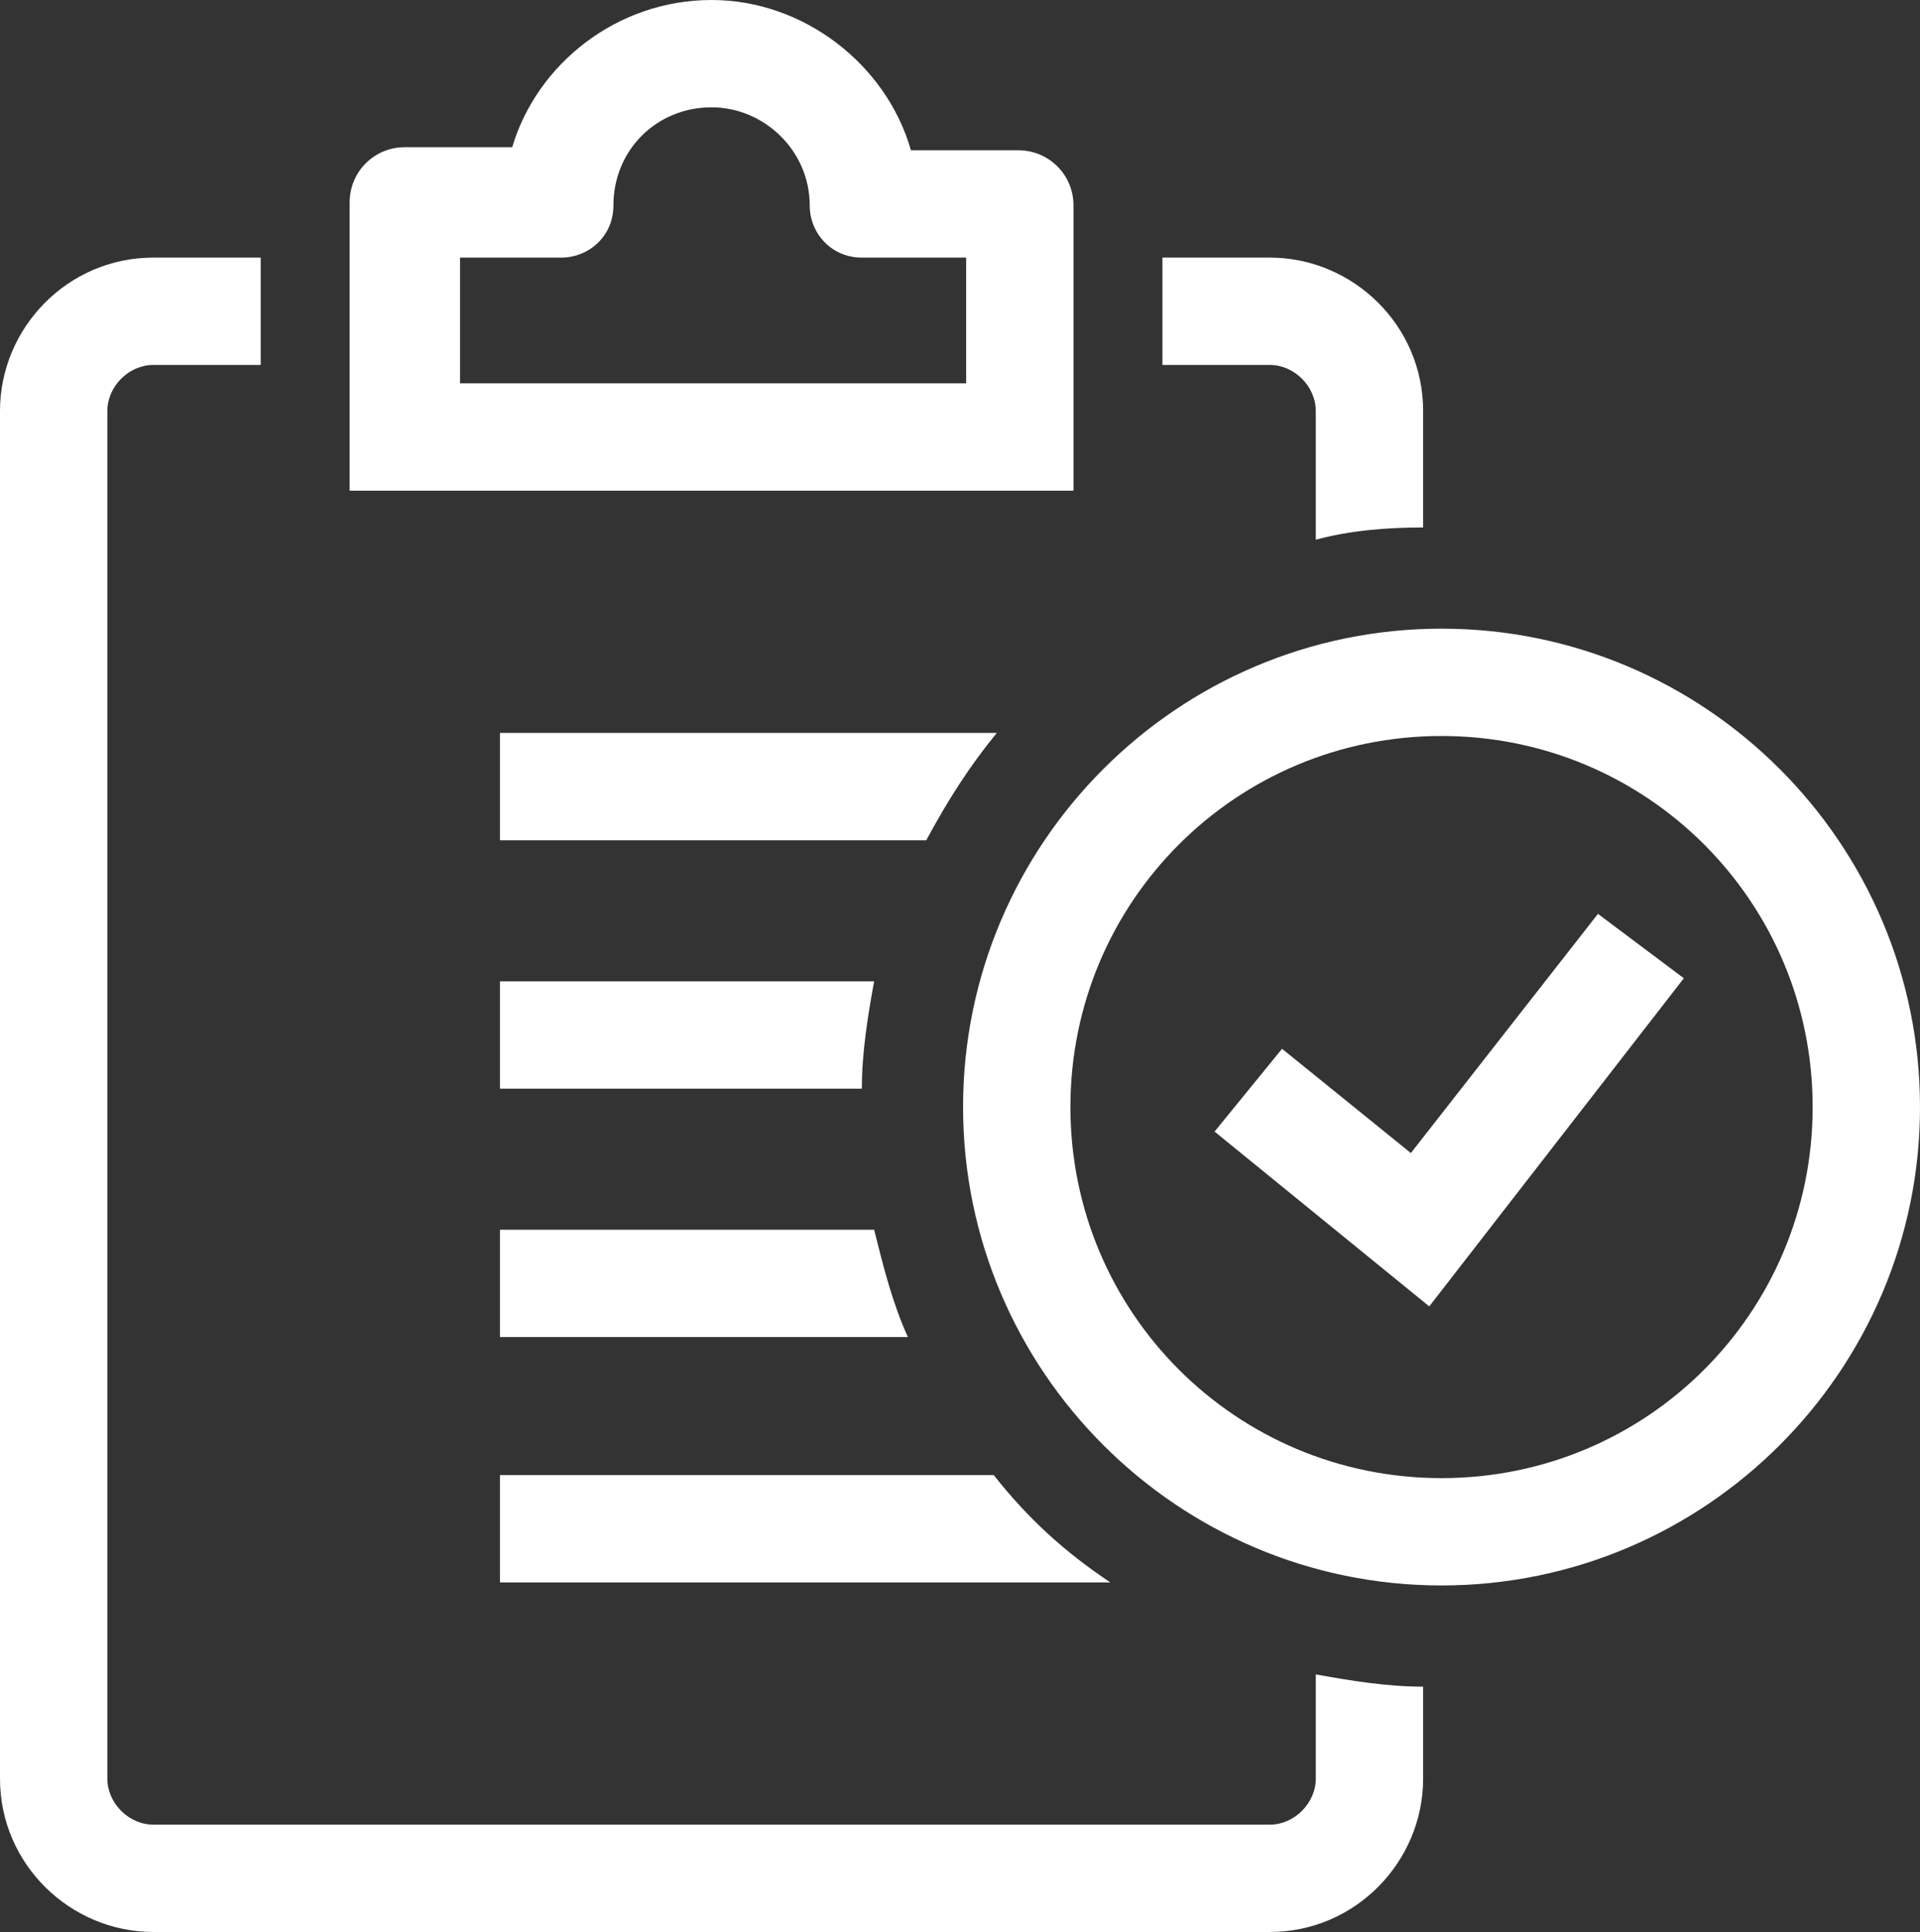 <svg xmlns="http://www.w3.org/2000/svg" viewBox="0 0 62.6 63"><rect x="0" y="0" width="62.6" height="63" fill="#333333" stroke="none"/><path fill="#FFF" d="M28.5 40.1c.3 1.2.6 2.4 1.1 3.5H16.3v-3.5h12.2zM16.3 32v3.5h11.8c0-1.2.2-2.4.4-3.5H16.3zm0-8.1v3.5h13.9c.7-1.3 1.4-2.4 2.3-3.5H16.3zm16.1 24.2H16.3v3.5h19.9c-1.5-1-2.7-2.1-3.8-3.5M42.9 58c0 .8-.7 1.5-1.5 1.5H5c-.8 0-1.5-.7-1.5-1.5V13.4c0-.8.7-1.5 1.5-1.5h3.5V8.4H5c-2.8 0-5 2.3-5 5V58c0 2.8 2.3 5 5 5h36.4c2.8 0 5-2.3 5-5v-3c-1.2 0-2.4-.2-3.5-.4V58zm3.5-44.6c0-2.8-2.3-5-5-5h-3.5v3.5h3.5c.8 0 1.5.7 1.5 1.5v4.2c1.1-.3 2.3-.4 3.5-.4v-3.8zM33.2 4.9c1 0 1.8.8 1.8 1.8V16H11.4V6.6c0-1 .8-1.8 1.8-1.8h3.5c.8-2.7 3.4-4.8 6.5-4.8 3 0 5.7 2.1 6.5 4.9h3.5m-1.8 3.5h-3.3c-1 0-1.7-.8-1.7-1.7 0-1.8-1.5-3.2-3.2-3.2-1.8 0-3.2 1.4-3.2 3.2 0 1-.8 1.7-1.7 1.7H15v4.1h16.5V8.4zM47 51.7c8.6 0 15.6-7 15.6-15.6s-7-15.6-15.6-15.6-15.6 7-15.6 15.6 7 15.6 15.6 15.6M47 24c6.7 0 12.1 5.4 12.1 12.1S53.7 48.2 47 48.2s-12.1-5.4-12.1-12.1S40.3 24 47 24m7.9 7.9l-2.8-2.1-6.1 7.8-4.2-3.4-2.2 2.7 7 5.7 8.3-10.7z"/></svg>